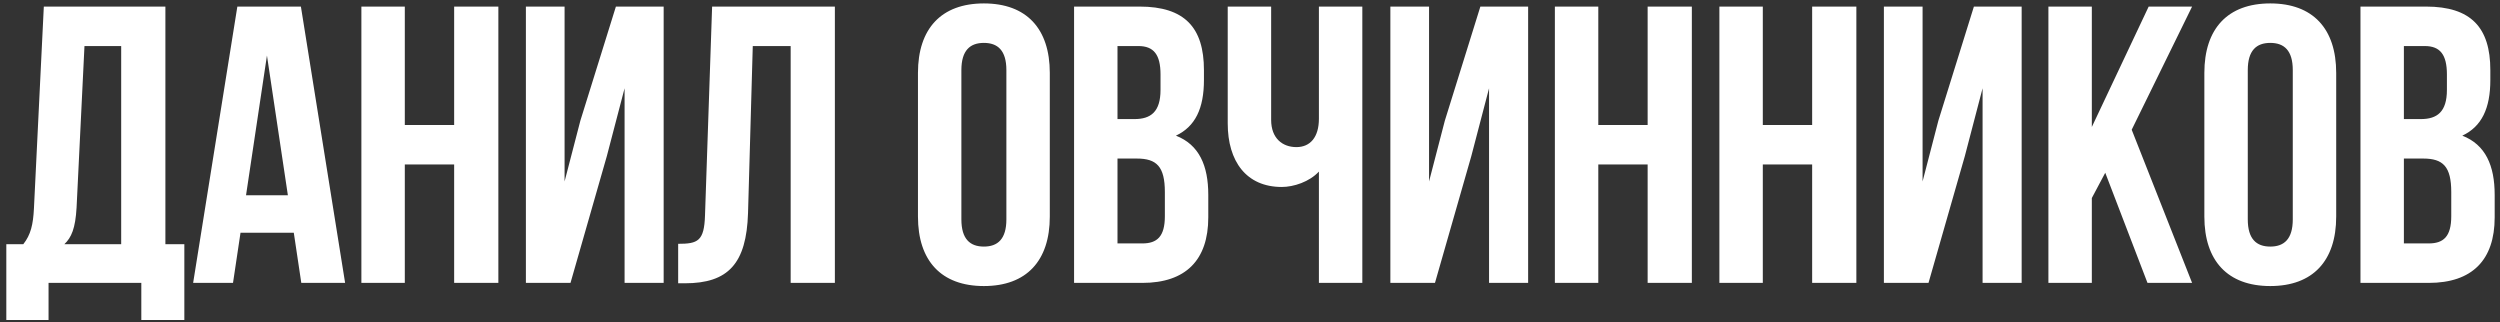 <?xml version="1.0" encoding="UTF-8"?> <svg xmlns="http://www.w3.org/2000/svg" width="380" height="49" viewBox="0 0 380 49" fill="none"><rect x="0" y="0" width="380" height="49" fill="#333333" stroke="none"/><path d="M21.48 48.64V43H7.38V48.64H0.96V37.12H3.54C4.68 35.68 5.04 34.12 5.16 31.66L6.66 1H25.14V37.12H28.02V48.64H21.48ZM11.64 31.54C11.46 34.72 10.86 36.1 9.78 37.12H18.42V7H12.84L11.64 31.54ZM52.457 43H45.797L44.657 35.38H36.557L35.417 43H29.357L36.077 1H45.737L52.457 43ZM37.397 29.68H43.757L40.577 8.44L37.397 29.68ZM61.531 43H54.931V1H61.531V19H69.031V1H75.751V43H69.031V25H61.531V43ZM86.716 43H79.936V1H85.816V27.58L88.216 18.34L93.616 1H100.876V43H94.936V13.42L92.236 23.74L86.716 43ZM103.081 37.06C106.081 37.06 107.041 36.64 107.161 32.74L108.241 1H126.901V43H120.181V7H114.421L113.701 32.38C113.461 40.06 110.701 43.06 104.101 43.06H103.081V37.06ZM139.53 11.08C139.53 4.36 143.07 0.52 149.55 0.52C156.03 0.52 159.57 4.36 159.57 11.08V32.92C159.57 39.64 156.03 43.48 149.55 43.48C143.07 43.48 139.53 39.64 139.53 32.92V11.08ZM146.13 33.34C146.13 36.34 147.45 37.48 149.55 37.48C151.65 37.48 152.97 36.34 152.97 33.34V10.66C152.97 7.66 151.65 6.52 149.55 6.52C147.45 6.52 146.13 7.66 146.13 10.66V33.34ZM173.219 1C180.059 1 182.999 4.18 182.999 10.66V12.16C182.999 16.48 181.679 19.24 178.739 20.62C182.279 22 183.659 25.18 183.659 29.62V33.04C183.659 39.52 180.239 43 173.639 43H163.259V1H173.219ZM169.859 7V18.1H172.439C174.899 18.1 176.399 17.02 176.399 13.66V11.32C176.399 8.32 175.379 7 173.039 7H169.859ZM169.859 24.1V37H173.639C175.859 37 177.059 35.98 177.059 32.86V29.2C177.059 25.3 175.799 24.1 172.799 24.1H169.859ZM207.074 1V43H200.474V26.08C199.034 27.64 196.634 28.42 194.834 28.42C189.434 28.42 186.614 24.52 186.614 18.76V1H193.214V18.22C193.214 21.04 194.954 22.36 197.054 22.36C199.154 22.36 200.474 20.86 200.474 18.04V1H207.074ZM218.116 43H211.336V1H217.216V27.58L219.616 18.34L225.016 1H232.276V43H226.336V13.42L223.636 23.74L218.116 43ZM242.941 43H236.341V1H242.941V19H250.441V1H257.161V43H250.441V25H242.941V43ZM267.947 43H261.347V1H267.947V19H275.447V1H282.167V43H275.447V25H267.947V43ZM293.132 43H286.352V1H292.232V27.58L294.632 18.34L300.032 1H307.292V43H301.352V13.42L298.652 23.74L293.132 43ZM319.998 26.26L317.958 30.1V43H311.358V1H317.958V19.3L326.598 1H333.198L324.018 19.72L333.198 43H326.418L319.998 26.26ZM335.062 11.08C335.062 4.36 338.602 0.52 345.082 0.52C351.562 0.52 355.102 4.36 355.102 11.08V32.92C355.102 39.64 351.562 43.48 345.082 43.48C338.602 43.48 335.062 39.64 335.062 32.92V11.08ZM341.662 33.34C341.662 36.34 342.982 37.48 345.082 37.48C347.182 37.48 348.502 36.34 348.502 33.34V10.66C348.502 7.66 347.182 6.52 345.082 6.52C342.982 6.52 341.662 7.66 341.662 10.66V33.34ZM368.751 1C375.591 1 378.531 4.18 378.531 10.66V12.16C378.531 16.48 377.211 19.24 374.271 20.62C377.811 22 379.191 25.18 379.191 29.62V33.04C379.191 39.52 375.771 43 369.171 43H358.791V1H368.751ZM365.391 7V18.1H367.971C370.431 18.1 371.931 17.02 371.931 13.66V11.32C371.931 8.32 370.911 7 368.571 7H365.391ZM365.391 24.1V37H369.171C371.391 37 372.591 35.98 372.591 32.86V29.2C372.591 25.3 371.331 24.1 368.331 24.1H365.391Z" fill="white"></path></svg> 